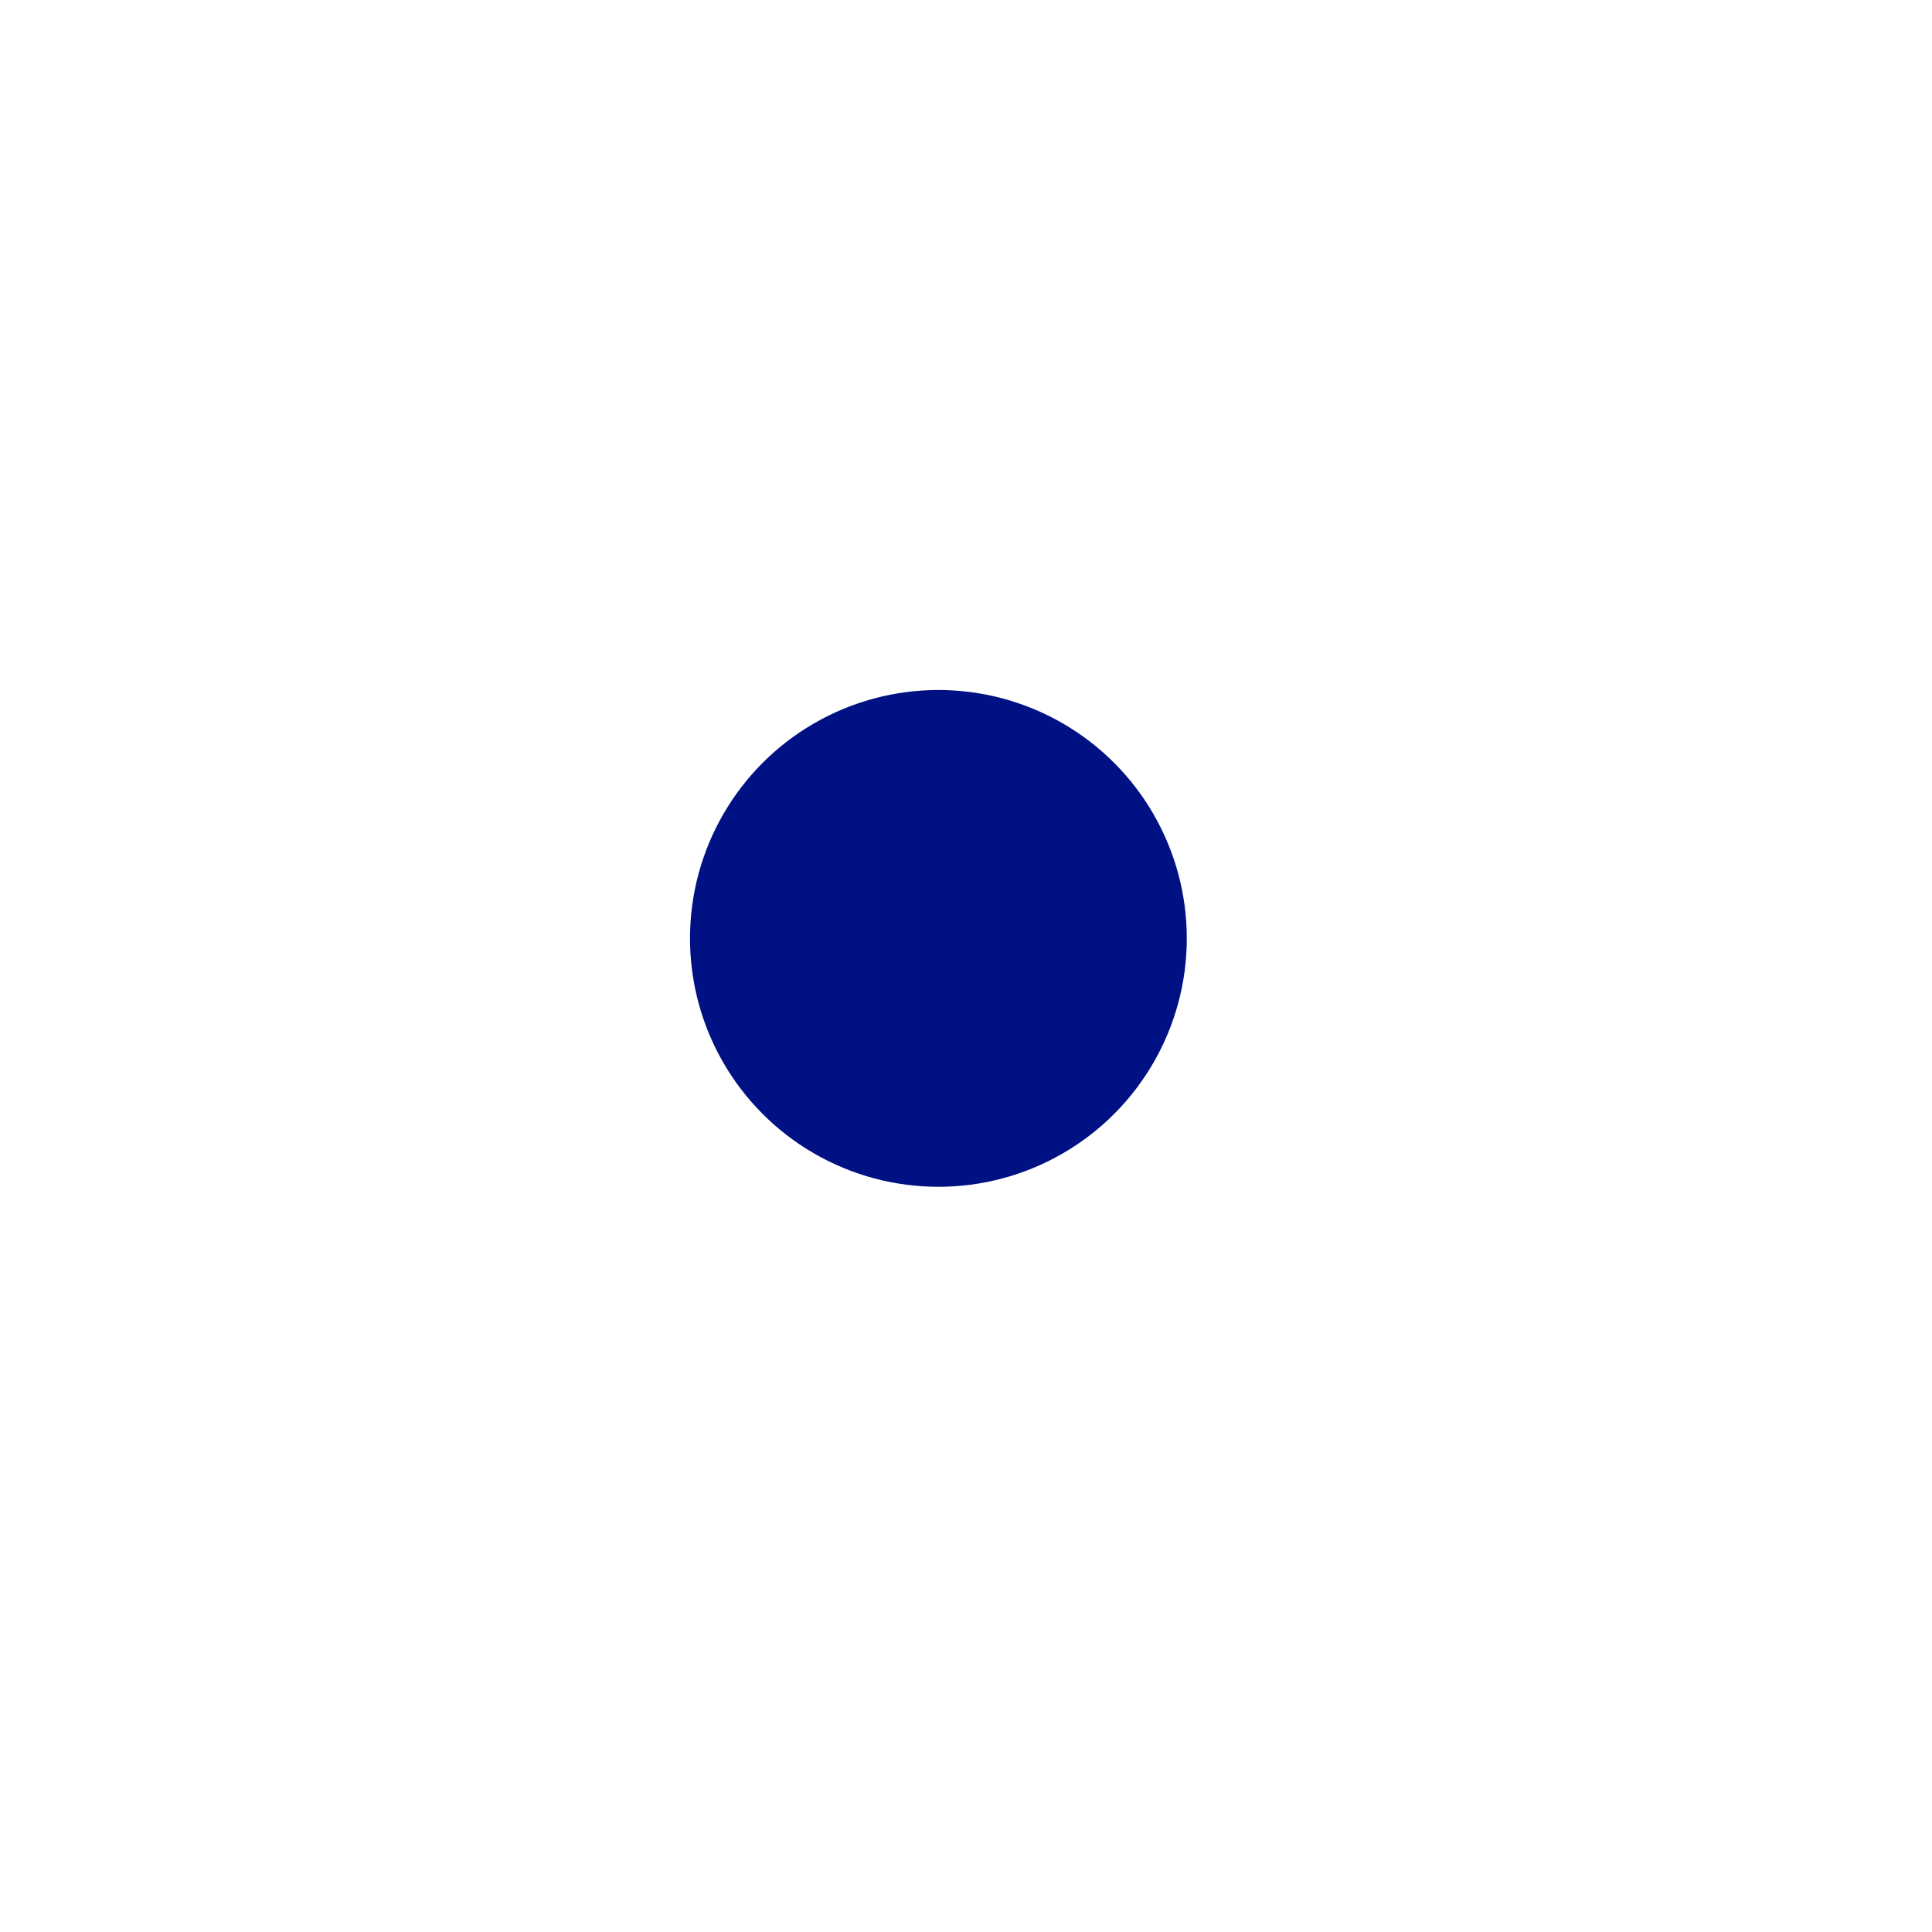 <svg xmlns="http://www.w3.org/2000/svg" xmlns:xlink="http://www.w3.org/1999/xlink" width="35" height="35" viewBox="0 0 35 35">
<defs>
    <style>
      .cls-1 {
        fill: #001184;
        stroke: #fff;
        stroke-linejoin: round;
        stroke-width: 5px;
        filter: url(#filter);
      }
    </style>
    <filter id="filter" x="-2.5" y="-2.5" width="40" height="40" filterUnits="userSpaceOnUse">
      <feOffset result="offset" in="SourceAlpha"/>
      <feGaussianBlur result="blur" stdDeviation="3.606"/>
      <feFlood result="flood" flood-opacity="0.75"/>
      <feComposite result="composite" operator="in" in2="blur"/>
      <feBlend result="blend" in="SourceGraphic"/>
    </filter>
  </defs>
  <g style="fill: #001184; filter: url(#filter)">
    <circle id="Shape_48_copy_9" data-name="Shape 48 copy 9" class="cls-1" cx="17" cy="17" r="7" style="stroke: inherit; filter: none; fill: inherit"/>
  </g>
  <use xlink:href="#Shape_48_copy_9" style="stroke: #fff; filter: none; fill: none"/>
</svg>
